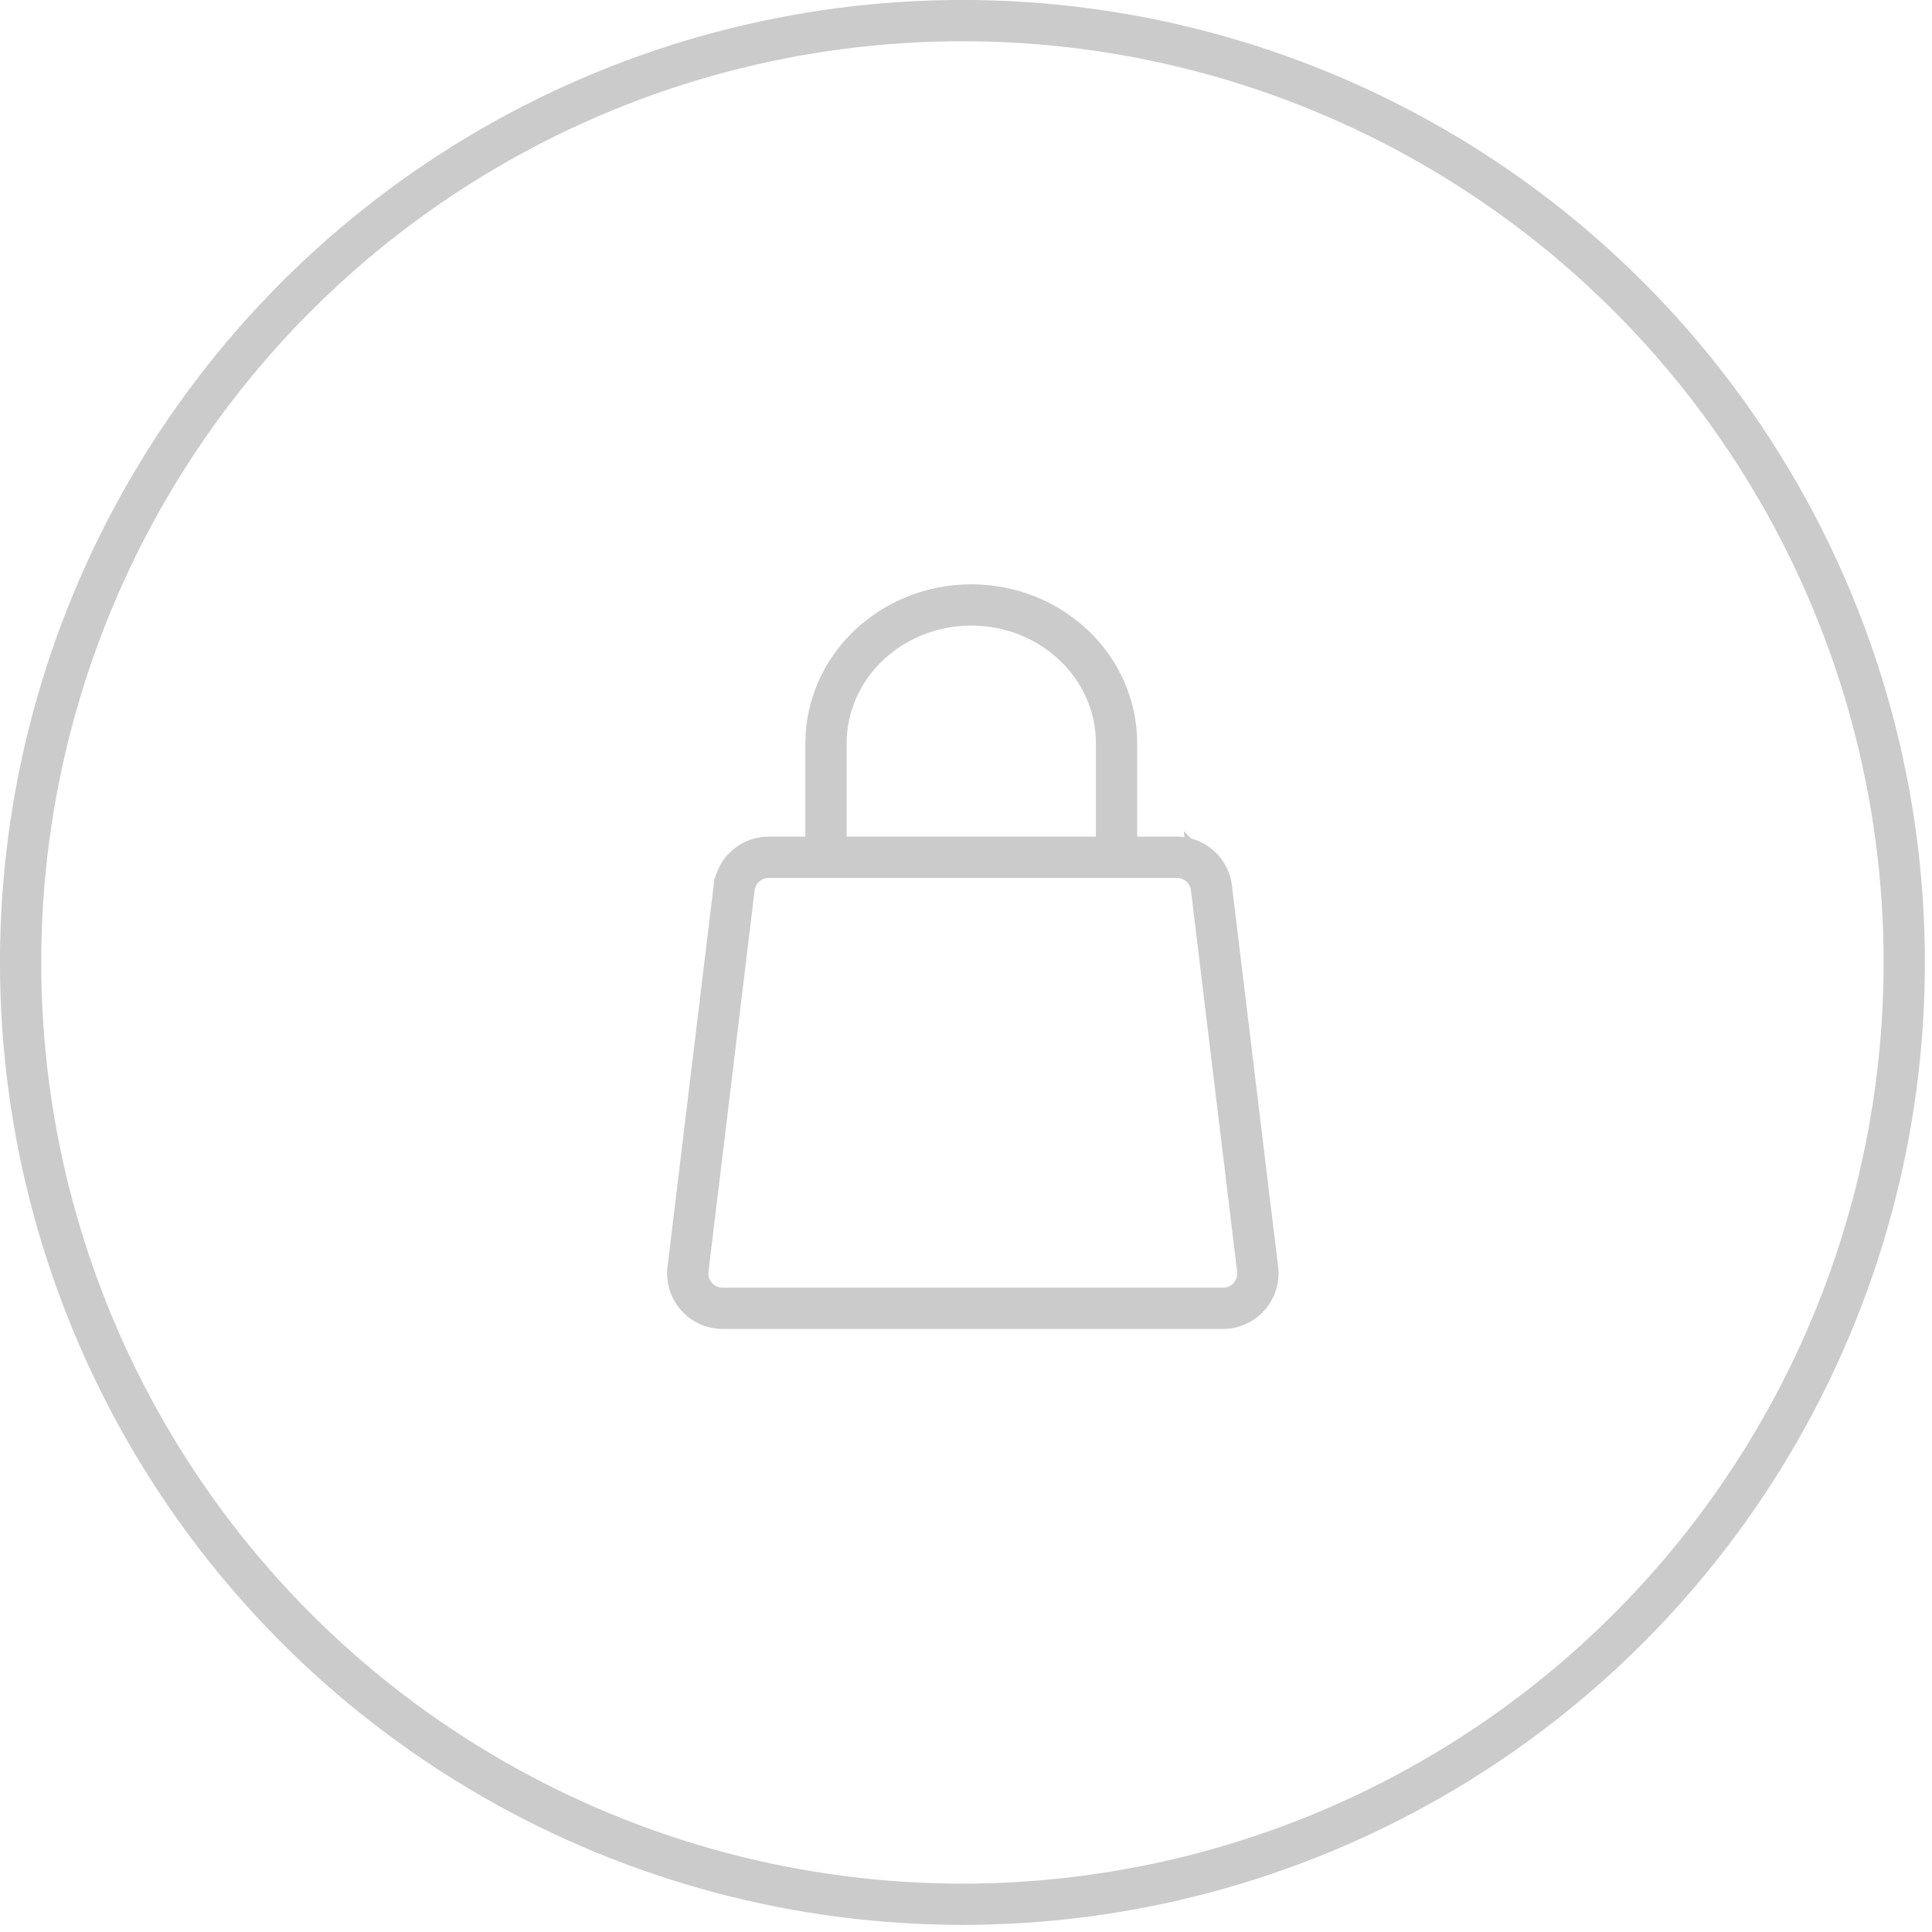 <svg xmlns="http://www.w3.org/2000/svg" width="53" height="53" fill="none" viewBox="0 0 53 53"><circle cx="26.402" cy="26.402" r="25.837" stroke="#CBCBCB" stroke-width="1.132"></circle><path stroke="#CBCBCB" stroke-width="1.132" d="M33.233 24.36 34.5 34.818a.958.958 0 0 1-.951 1.073H19.824a.958.958 0 0 1-.95-1.073l1.265-10.458a.958.958 0 0 1 .951-.843h11.192c.485 0 .893.362.951.843Z"></path><path stroke="#CBCBCB" stroke-linecap="round" stroke-width="1.132" d="M30.63 23.048v-2.657c0-2.096-1.784-3.795-3.985-3.795-2.2 0-3.985 1.7-3.985 3.795v2.657"></path></svg>